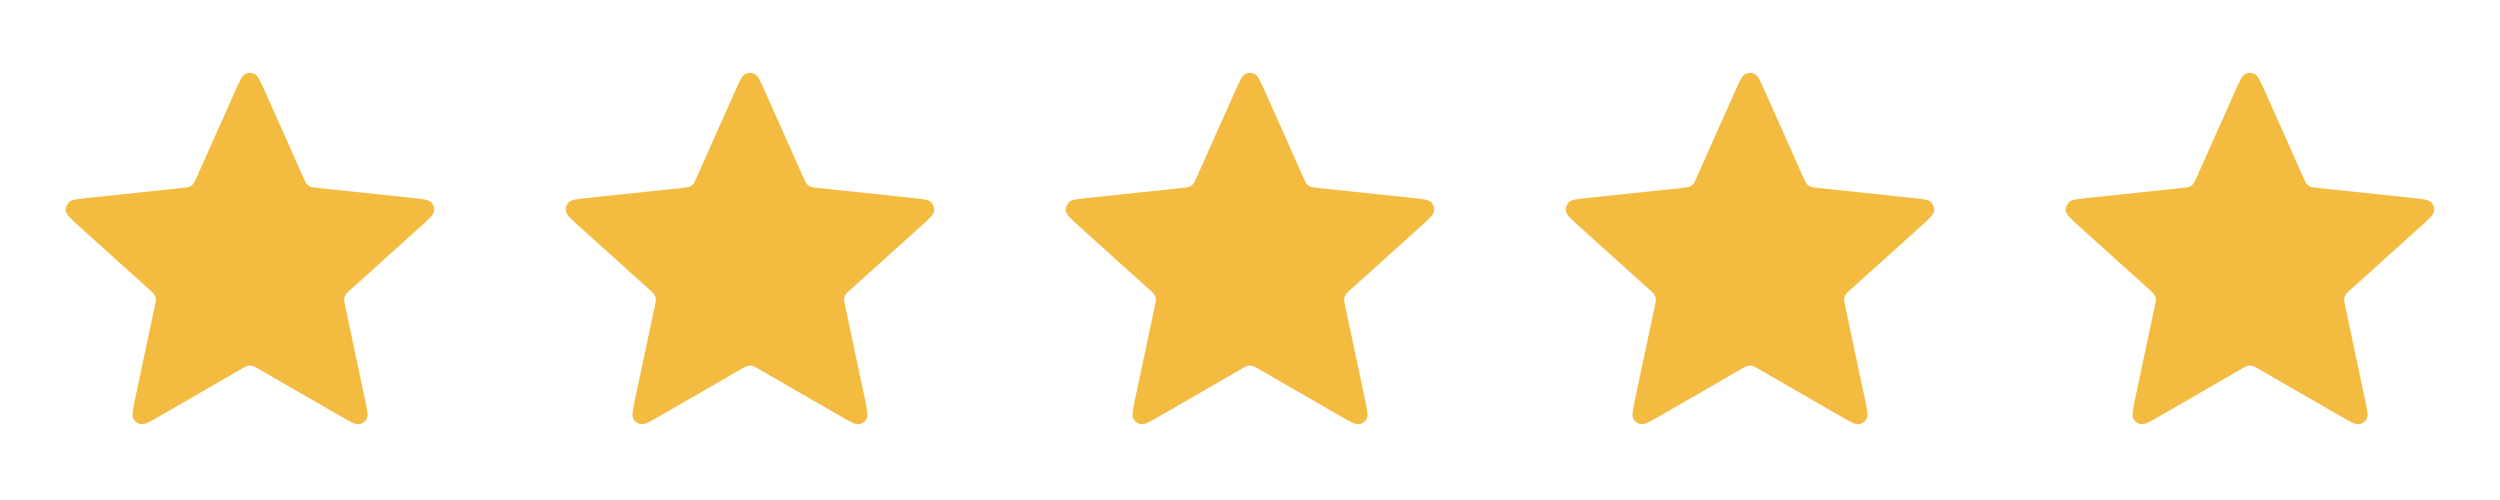 <svg xmlns="http://www.w3.org/2000/svg" width="80" height="16" viewBox="0 0 80 16" fill="none"><path d="M7.513 2.941C7.667 2.595 7.744 2.421 7.852 2.368C7.945 2.322 8.055 2.322 8.148 2.368C8.255 2.421 8.333 2.595 8.487 2.941L9.716 5.699C9.762 5.801 9.785 5.852 9.82 5.891C9.851 5.926 9.889 5.954 9.932 5.973C9.98 5.994 10.036 6 10.147 6.012L13.15 6.329C13.527 6.369 13.716 6.389 13.8 6.474C13.873 6.549 13.906 6.653 13.891 6.756C13.874 6.875 13.733 7.002 13.451 7.256L11.208 9.277C11.125 9.352 11.083 9.389 11.057 9.435C11.034 9.476 11.019 9.52 11.014 9.567C11.009 9.619 11.02 9.674 11.044 9.784L11.67 12.738C11.749 13.108 11.788 13.294 11.732 13.4C11.684 13.492 11.595 13.557 11.493 13.574C11.374 13.594 11.21 13.5 10.882 13.31L8.266 11.802C8.169 11.746 8.121 11.718 8.069 11.707C8.023 11.697 7.976 11.697 7.931 11.707C7.879 11.718 7.83 11.746 7.733 11.802L5.118 13.31C4.789 13.5 4.625 13.594 4.507 13.574C4.404 13.557 4.315 13.492 4.267 13.4C4.211 13.294 4.251 13.108 4.329 12.738L4.956 9.784C4.979 9.674 4.991 9.619 4.985 9.567C4.98 9.52 4.966 9.476 4.943 9.435C4.916 9.389 4.875 9.352 4.791 9.277L2.548 7.256C2.267 7.002 2.126 6.875 2.108 6.756C2.093 6.653 2.127 6.549 2.2 6.474C2.284 6.389 2.472 6.369 2.849 6.329L5.852 6.012C5.964 6 6.019 5.994 6.068 5.973C6.11 5.954 6.148 5.926 6.18 5.891C6.215 5.852 6.238 5.801 6.283 5.699L7.513 2.941Z" fill="#F4BB41"></path><path d="M23.513 2.941C23.667 2.595 23.744 2.421 23.852 2.368C23.945 2.322 24.055 2.322 24.148 2.368C24.255 2.421 24.333 2.595 24.487 2.941L25.716 5.699C25.762 5.801 25.785 5.852 25.82 5.891C25.851 5.926 25.889 5.954 25.932 5.973C25.98 5.994 26.036 6 26.147 6.012L29.15 6.329C29.527 6.369 29.716 6.389 29.8 6.474C29.873 6.549 29.907 6.653 29.891 6.756C29.874 6.875 29.733 7.002 29.451 7.256L27.208 9.277C27.125 9.352 27.083 9.389 27.057 9.435C27.034 9.476 27.019 9.52 27.014 9.567C27.009 9.619 27.02 9.674 27.044 9.784L27.67 12.738C27.749 13.108 27.788 13.294 27.733 13.4C27.684 13.492 27.596 13.557 27.493 13.574C27.375 13.594 27.21 13.5 26.882 13.31L24.266 11.802C24.169 11.746 24.121 11.718 24.069 11.707C24.023 11.697 23.976 11.697 23.93 11.707C23.879 11.718 23.83 11.746 23.733 11.802L21.118 13.31C20.789 13.5 20.625 13.594 20.507 13.574C20.404 13.557 20.315 13.492 20.267 13.4C20.212 13.294 20.251 13.108 20.329 12.738L20.956 9.784C20.979 9.674 20.991 9.619 20.985 9.567C20.98 9.52 20.966 9.476 20.942 9.435C20.916 9.389 20.875 9.352 20.791 9.277L18.548 7.256C18.267 7.002 18.126 6.875 18.108 6.756C18.093 6.653 18.127 6.549 18.2 6.474C18.284 6.389 18.472 6.369 18.849 6.329L21.852 6.012C21.964 6 22.019 5.994 22.067 5.973C22.11 5.954 22.148 5.926 22.18 5.891C22.215 5.852 22.238 5.801 22.283 5.699L23.513 2.941Z" fill="#F4BB41"></path><path d="M39.513 2.941C39.667 2.595 39.744 2.421 39.852 2.368C39.945 2.322 40.055 2.322 40.148 2.368C40.255 2.421 40.333 2.595 40.487 2.941L41.716 5.699C41.762 5.801 41.785 5.852 41.82 5.891C41.851 5.926 41.889 5.954 41.932 5.973C41.98 5.994 42.036 6 42.147 6.012L45.15 6.329C45.527 6.369 45.716 6.389 45.8 6.474C45.873 6.549 45.907 6.653 45.891 6.756C45.874 6.875 45.733 7.002 45.451 7.256L43.208 9.277C43.125 9.352 43.083 9.389 43.057 9.435C43.034 9.476 43.019 9.52 43.014 9.567C43.009 9.619 43.02 9.674 43.044 9.784L43.67 12.738C43.749 13.108 43.788 13.294 43.733 13.4C43.684 13.492 43.596 13.557 43.493 13.574C43.374 13.594 43.21 13.5 42.882 13.31L40.266 11.802C40.169 11.746 40.121 11.718 40.069 11.707C40.023 11.697 39.976 11.697 39.931 11.707C39.879 11.718 39.83 11.746 39.733 11.802L37.118 13.31C36.789 13.5 36.625 13.594 36.507 13.574C36.404 13.557 36.315 13.492 36.267 13.4C36.212 13.294 36.251 13.108 36.33 12.738L36.956 9.784C36.979 9.674 36.991 9.619 36.985 9.567C36.98 9.52 36.966 9.476 36.943 9.435C36.916 9.389 36.875 9.352 36.791 9.277L34.548 7.256C34.267 7.002 34.126 6.875 34.108 6.756C34.093 6.653 34.127 6.549 34.2 6.474C34.284 6.389 34.472 6.369 34.849 6.329L37.852 6.012C37.964 6 38.019 5.994 38.068 5.973C38.11 5.954 38.148 5.926 38.18 5.891C38.215 5.852 38.238 5.801 38.283 5.699L39.513 2.941Z" fill="#F4BB41"></path><path d="M55.513 2.941C55.667 2.595 55.744 2.421 55.852 2.368C55.945 2.322 56.055 2.322 56.148 2.368C56.255 2.421 56.333 2.595 56.487 2.941L57.716 5.699C57.762 5.801 57.785 5.852 57.82 5.891C57.851 5.926 57.889 5.954 57.932 5.973C57.98 5.994 58.036 6 58.147 6.012L61.15 6.329C61.527 6.369 61.716 6.389 61.8 6.474C61.873 6.549 61.907 6.653 61.891 6.756C61.874 6.875 61.733 7.002 61.451 7.256L59.208 9.277C59.125 9.352 59.083 9.389 59.057 9.435C59.034 9.476 59.019 9.52 59.014 9.567C59.009 9.619 59.02 9.674 59.044 9.784L59.67 12.738C59.749 13.108 59.788 13.294 59.733 13.4C59.684 13.492 59.596 13.557 59.493 13.574C59.374 13.594 59.21 13.5 58.882 13.31L56.266 11.802C56.169 11.746 56.121 11.718 56.069 11.707C56.023 11.697 55.976 11.697 55.931 11.707C55.879 11.718 55.83 11.746 55.733 11.802L53.118 13.31C52.789 13.5 52.625 13.594 52.507 13.574C52.404 13.557 52.315 13.492 52.267 13.4C52.212 13.294 52.251 13.108 52.33 12.738L52.956 9.784C52.979 9.674 52.991 9.619 52.985 9.567C52.98 9.52 52.966 9.476 52.943 9.435C52.916 9.389 52.875 9.352 52.791 9.277L50.548 7.256C50.267 7.002 50.126 6.875 50.108 6.756C50.093 6.653 50.127 6.549 50.2 6.474C50.284 6.389 50.472 6.369 50.849 6.329L53.852 6.012C53.964 6 54.019 5.994 54.068 5.973C54.11 5.954 54.148 5.926 54.18 5.891C54.215 5.852 54.238 5.801 54.283 5.699L55.513 2.941Z" fill="#F4BB41"></path><path d="M71.513 2.941C71.667 2.595 71.744 2.421 71.852 2.368C71.945 2.322 72.055 2.322 72.148 2.368C72.255 2.421 72.333 2.595 72.487 2.941L73.716 5.699C73.762 5.801 73.785 5.852 73.82 5.891C73.851 5.926 73.889 5.954 73.932 5.973C73.98 5.994 74.036 6 74.147 6.012L77.15 6.329C77.527 6.369 77.716 6.389 77.8 6.474C77.873 6.549 77.906 6.653 77.891 6.756C77.874 6.875 77.733 7.002 77.451 7.256L75.208 9.277C75.125 9.352 75.083 9.389 75.057 9.435C75.034 9.476 75.019 9.52 75.014 9.567C75.009 9.619 75.02 9.674 75.044 9.784L75.67 12.738C75.749 13.108 75.788 13.294 75.733 13.4C75.684 13.492 75.596 13.557 75.493 13.574C75.374 13.594 75.21 13.5 74.882 13.31L72.266 11.802C72.169 11.746 72.121 11.718 72.069 11.707C72.023 11.697 71.976 11.697 71.93 11.707C71.879 11.718 71.83 11.746 71.733 11.802L69.118 13.31C68.789 13.5 68.625 13.594 68.507 13.574C68.404 13.557 68.315 13.492 68.267 13.4C68.212 13.294 68.251 13.108 68.329 12.738L68.956 9.784C68.979 9.674 68.991 9.619 68.985 9.567C68.981 9.52 68.966 9.476 68.942 9.435C68.916 9.389 68.875 9.352 68.791 9.277L66.548 7.256C66.267 7.002 66.126 6.875 66.108 6.756C66.093 6.653 66.127 6.549 66.2 6.474C66.284 6.389 66.472 6.369 66.849 6.329L69.852 6.012C69.964 6 70.019 5.994 70.067 5.973C70.11 5.954 70.148 5.926 70.18 5.891C70.215 5.852 70.238 5.801 70.283 5.699L71.513 2.941Z" fill="#F4BB41"></path></svg>